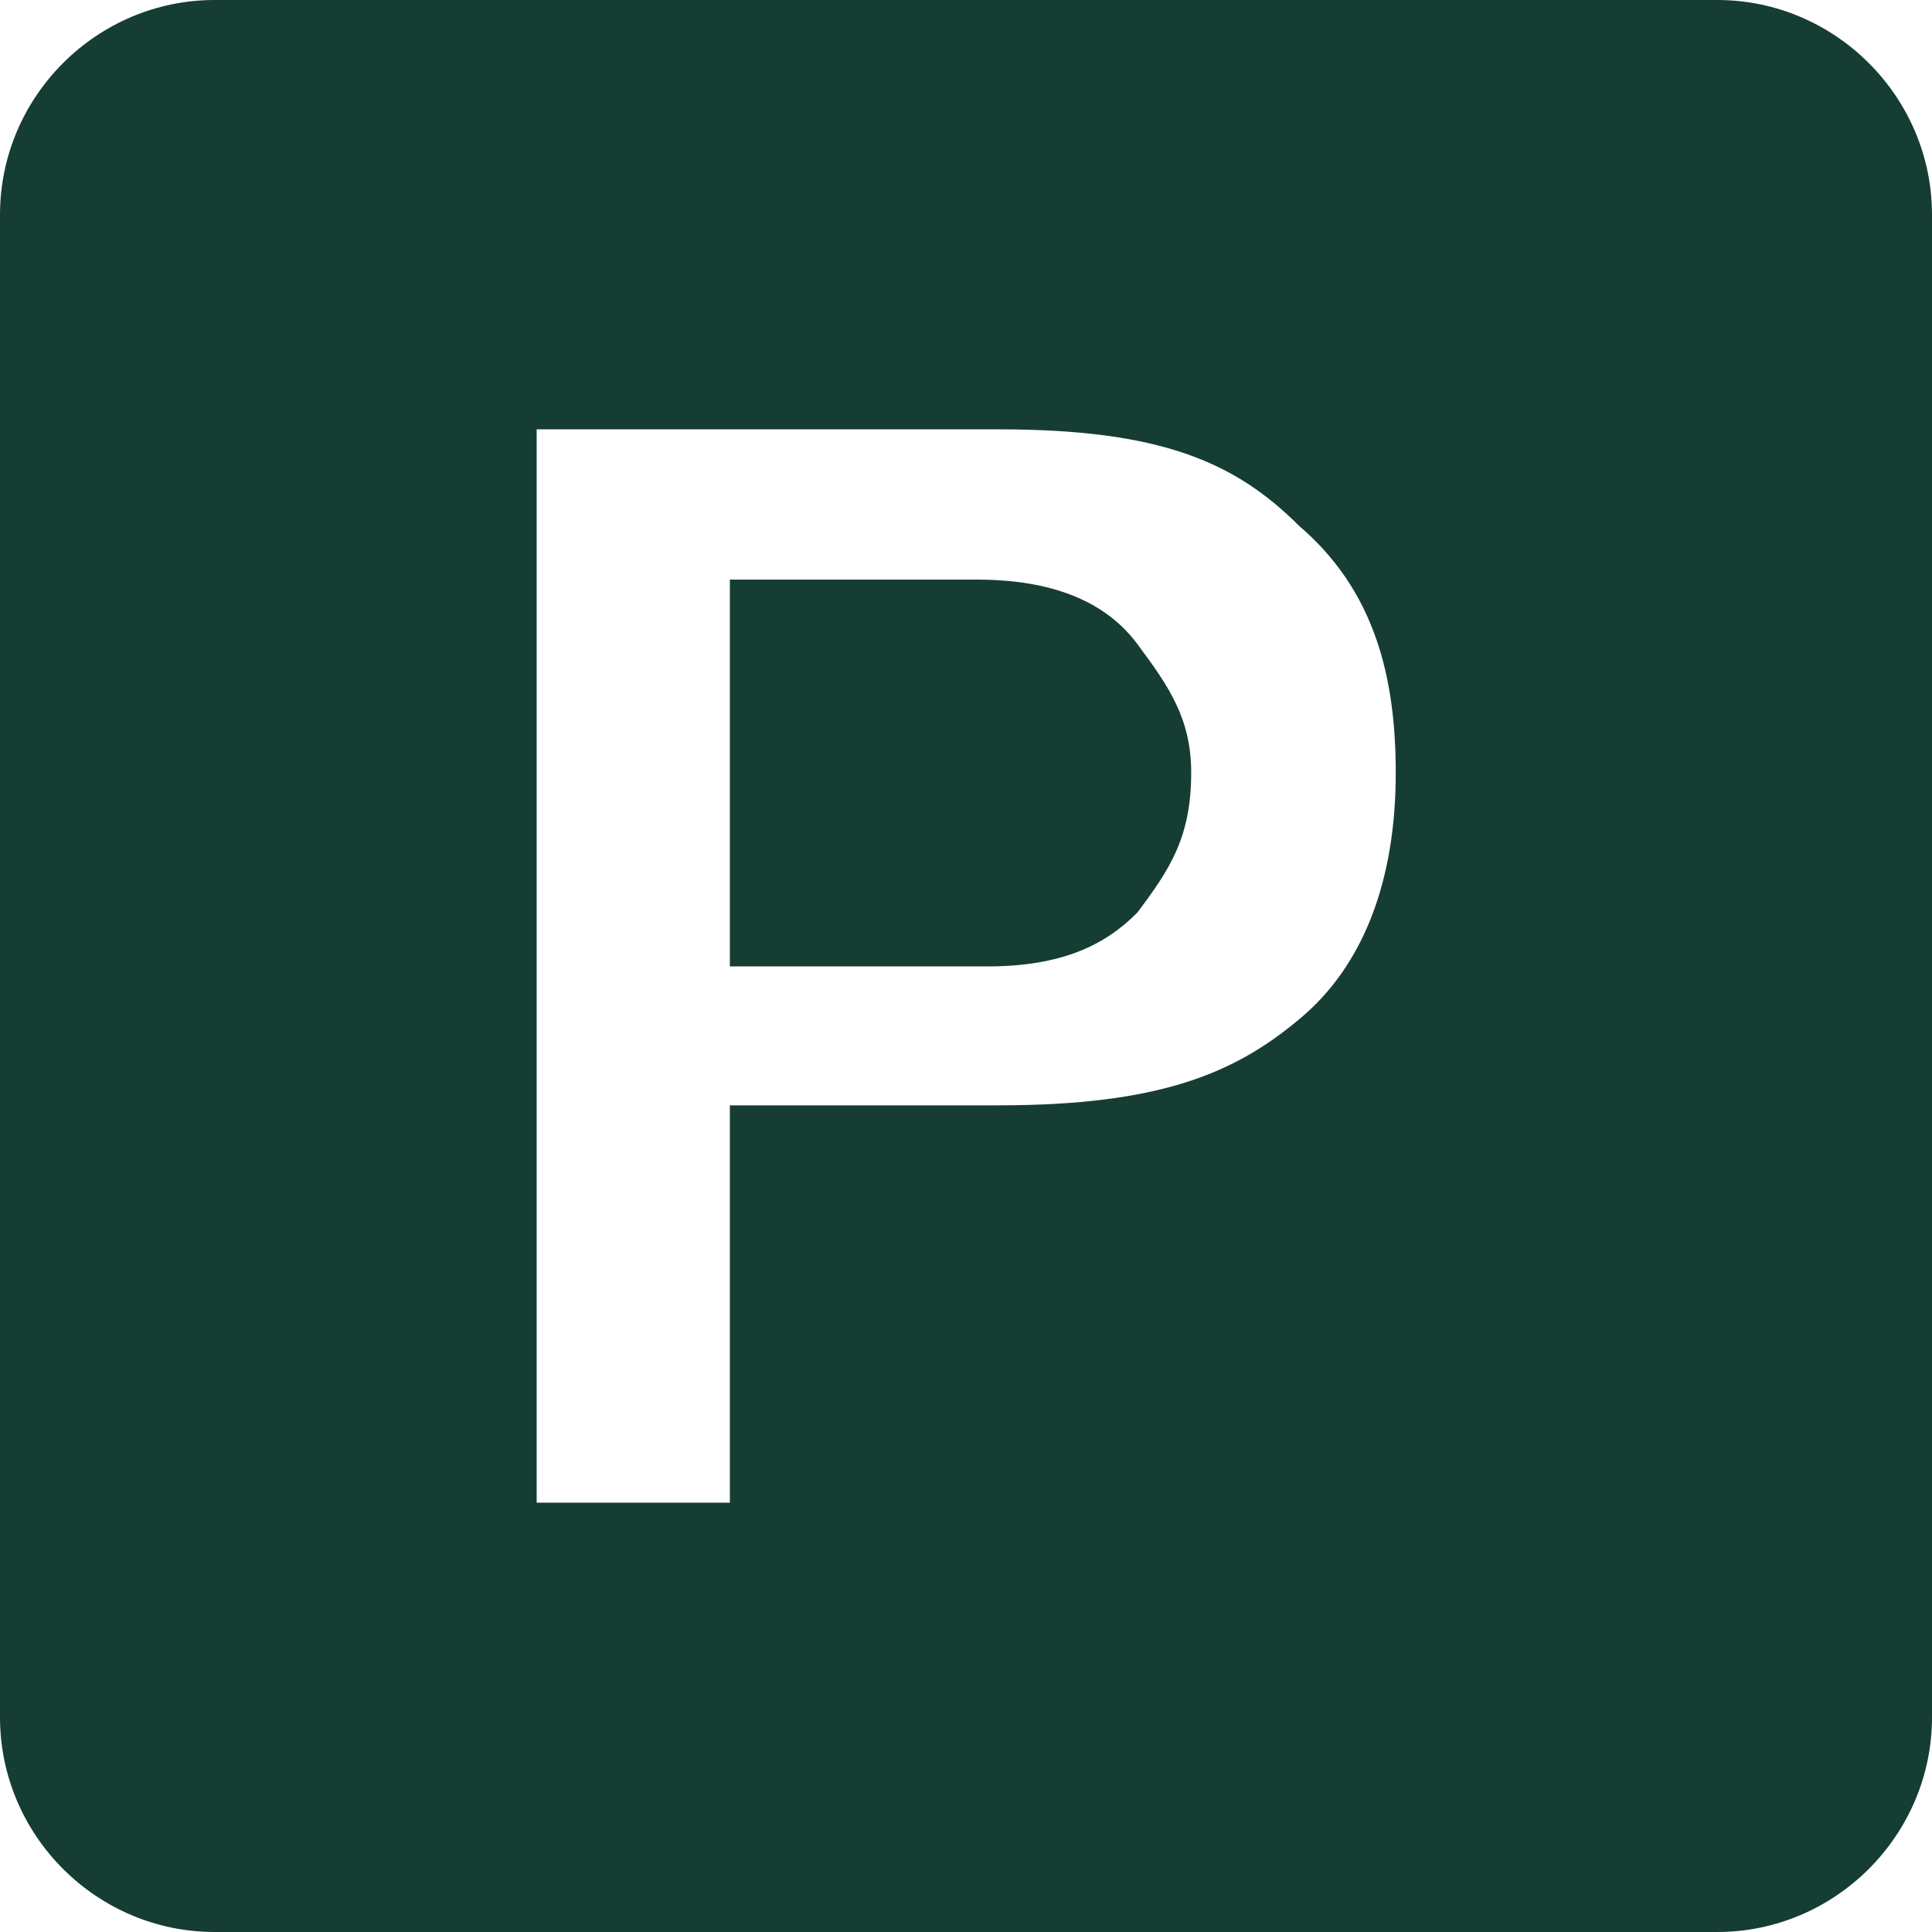 <?xml version="1.0" encoding="UTF-8"?>
<svg width="50px" height="50px" viewBox="0 0 50 50" version="1.1" xmlns="http://www.w3.org/2000/svg" xmlns:xlink="http://www.w3.org/1999/xlink">
    <!-- Generator: Sketch 50.2 (55047) - http://www.bohemiancoding.com/sketch -->
    <title>parkplatz_gruen</title>
    <desc>Created with Sketch.</desc>
    <defs></defs>
    <g id="Icons" stroke="none" stroke-width="1" fill="none" fill-rule="evenodd">
        <g id="Unser-Angebot-an-Sie-grün" transform="translate(-581, -341)" fill="#153D34">
            <path d="M625.444,341 C628.495,341 631,343.505 631,346.556 L631,385.444 C631,388.495 628.495,391 625.444,391 L586.556,391 C583.505,391 581,388.505 581,385.444 L581,346.556 C581,343.495 583.505,341 586.556,341 L625.444,341 Z M599.889,369.889 L599.889,369.606 L606.839,369.606 C611.011,369.606 612.95,368.778 614.617,367.383 C616.294,366 617.122,363.778 617.122,361 C617.122,358.495 616.566,356.272 614.617,354.606 C612.95,352.939 611,352.111 606.839,352.111 L594.889,352.111 L594.889,379.889 L599.889,379.889 L599.889,369.889 Z M599.889,366 L599.889,356 L606.272,356 C608.222,356 609.606,356.556 610.434,357.667 C611.261,358.778 611.828,359.606 611.828,361 C611.828,362.667 611.272,363.505 610.434,364.617 C609.606,365.455 608.484,366.011 606.545,366.011 L599.889,366.011 L599.889,366 Z" id="parkplatz_gruen"></path>
        </g>
    </g>
</svg>